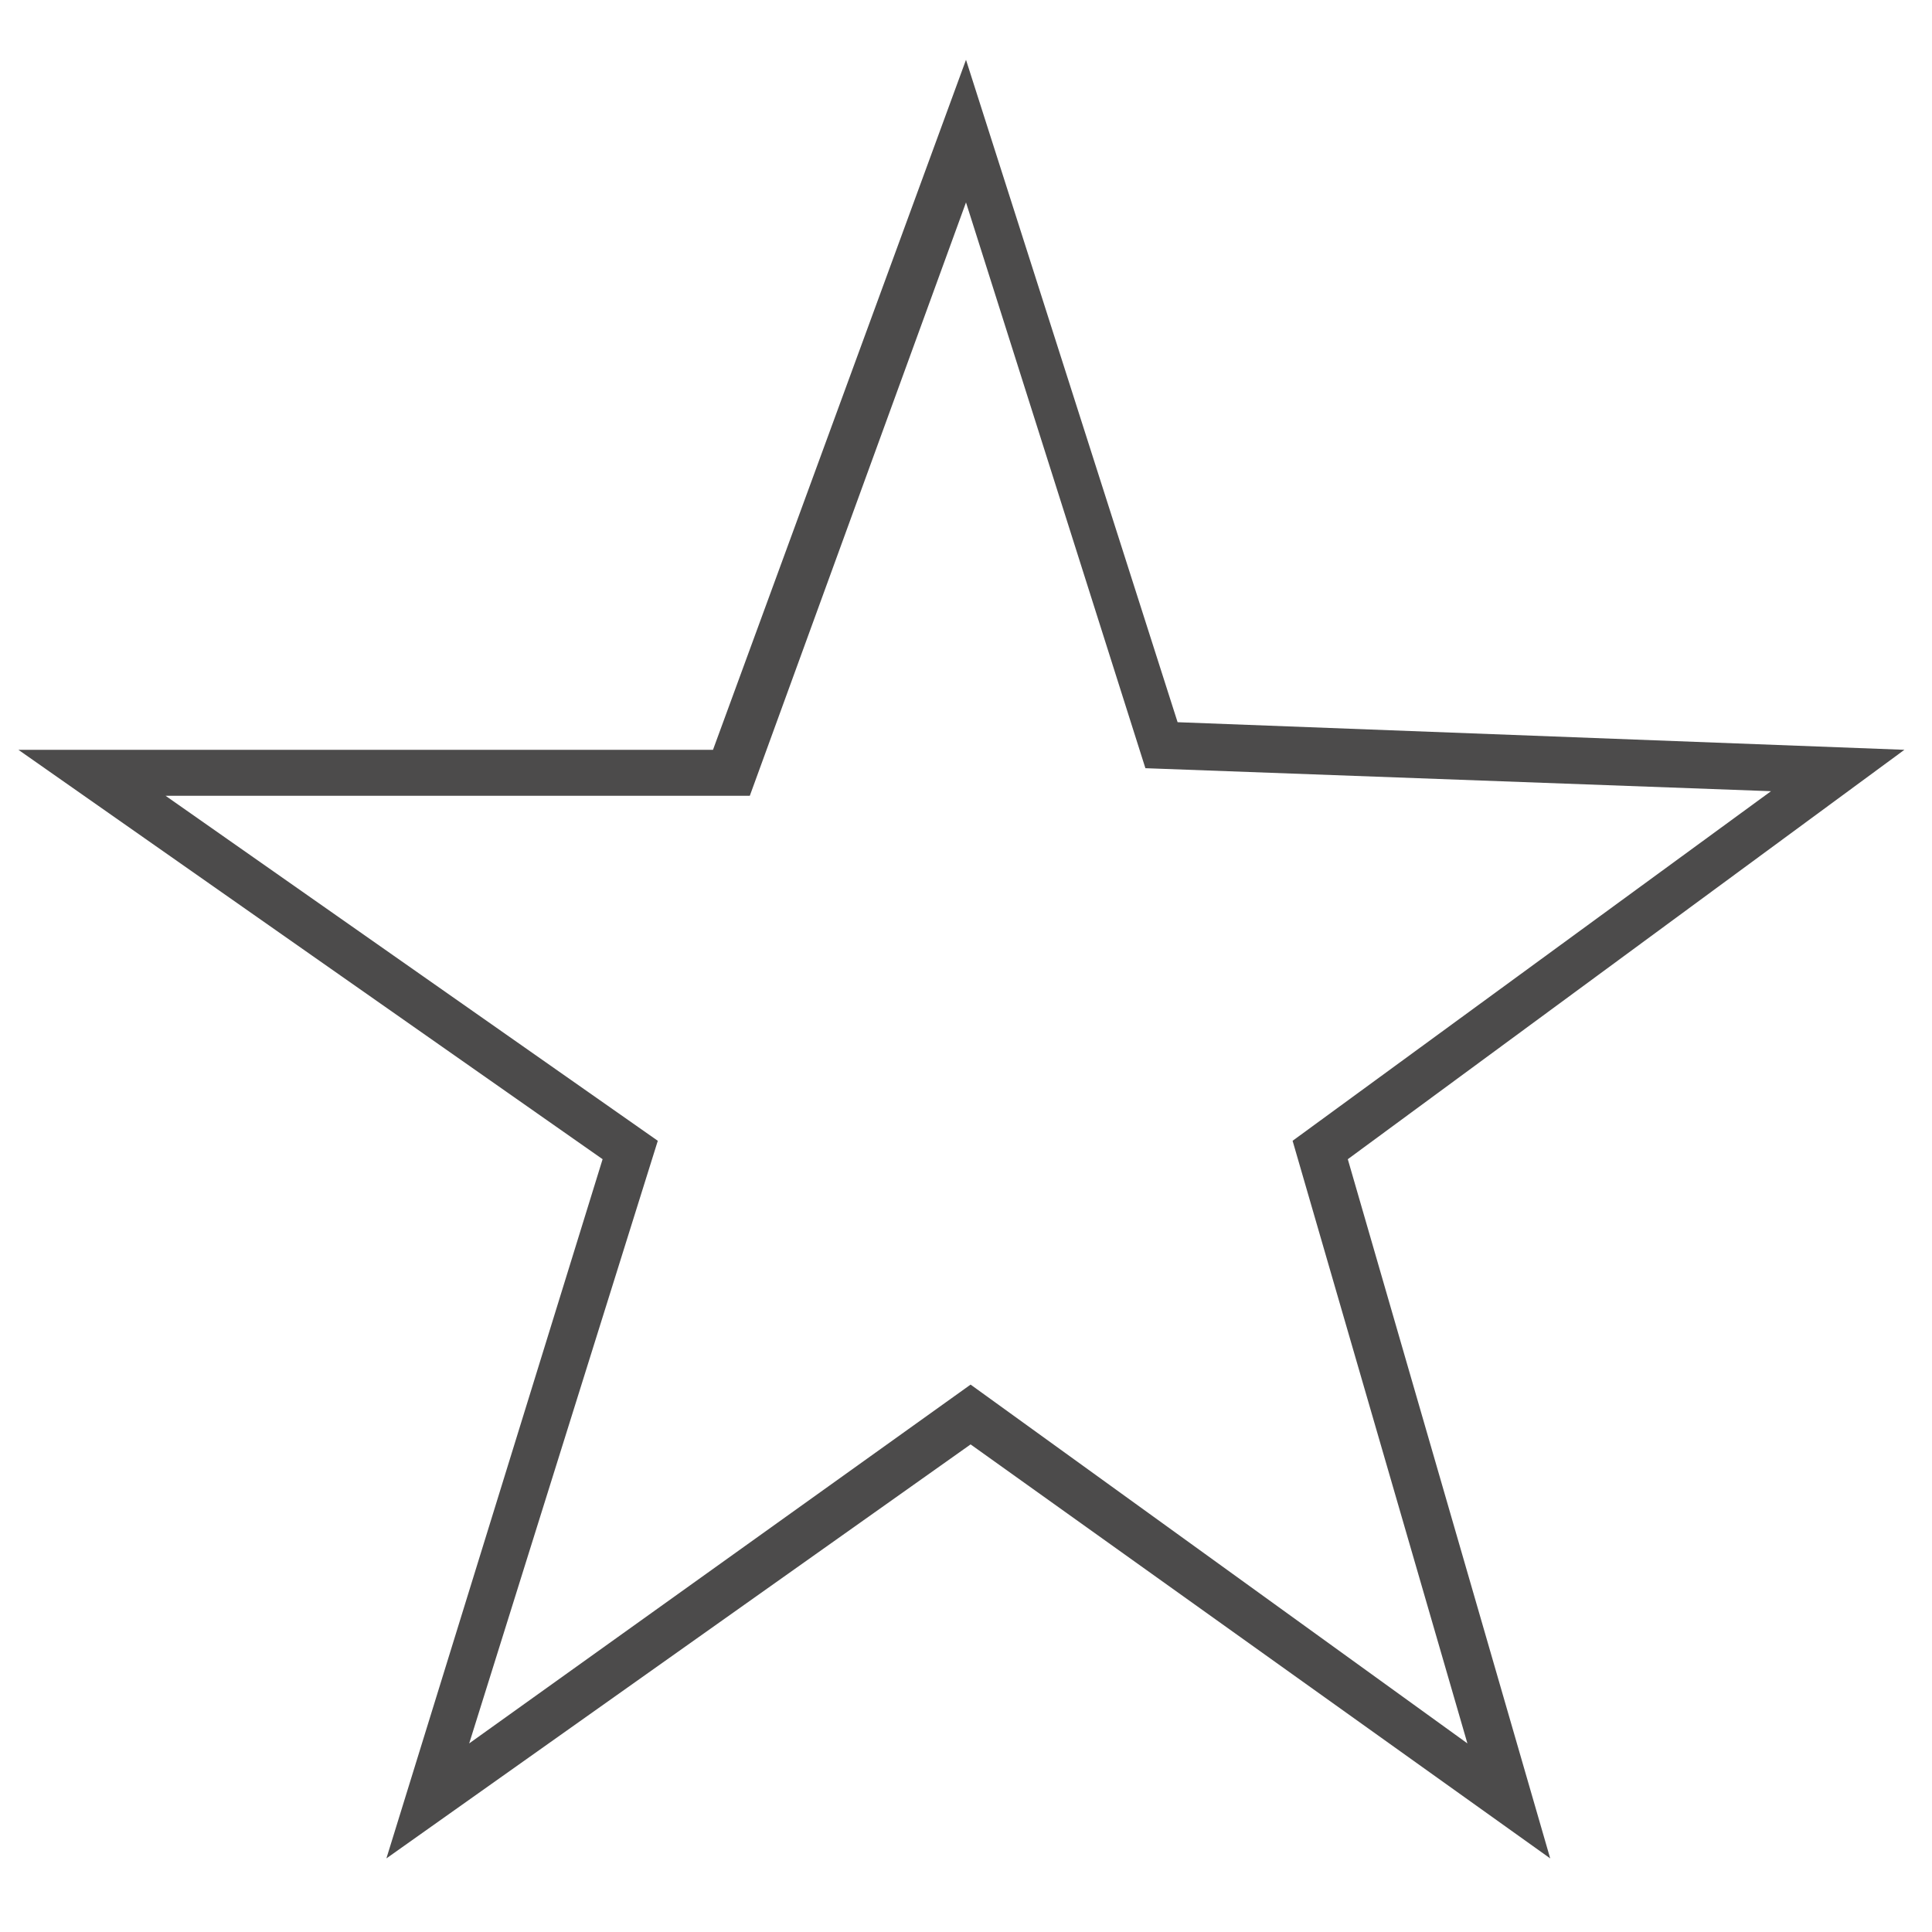 <?xml version="1.0" encoding="utf-8"?>
<!-- Generator: Adobe Illustrator 26.0.1, SVG Export Plug-In . SVG Version: 6.00 Build 0)  -->
<svg version="1.1" id="Layer_2" xmlns="http://www.w3.org/2000/svg" xmlns:xlink="http://www.w3.org/1999/xlink" x="0px" y="0px"
	 viewBox="0 0 42 42" style="enable-background:new 0 0 42 42;" xml:space="preserve">
<style type="text/css">
	.st0{fill:#4C4B4B;}
</style>
<g>
	<path class="st0" d="M8.4,40.4l4.7-15.2L0.4,16.3h15.1L21,1.3l4.6,14.4l15.8,0.6l-12.1,8.9l4.4,15.2l-12.6-9L8.4,40.4z M21.1,30.1
		l10.8,7.8l-3.8-13.1l10.4-7.6l-13.6-0.5L21,4.4l-4.7,12.9H3.6l10.7,7.5l-4.1,13.1L21.1,30.1z"/>
</g>
</svg>
